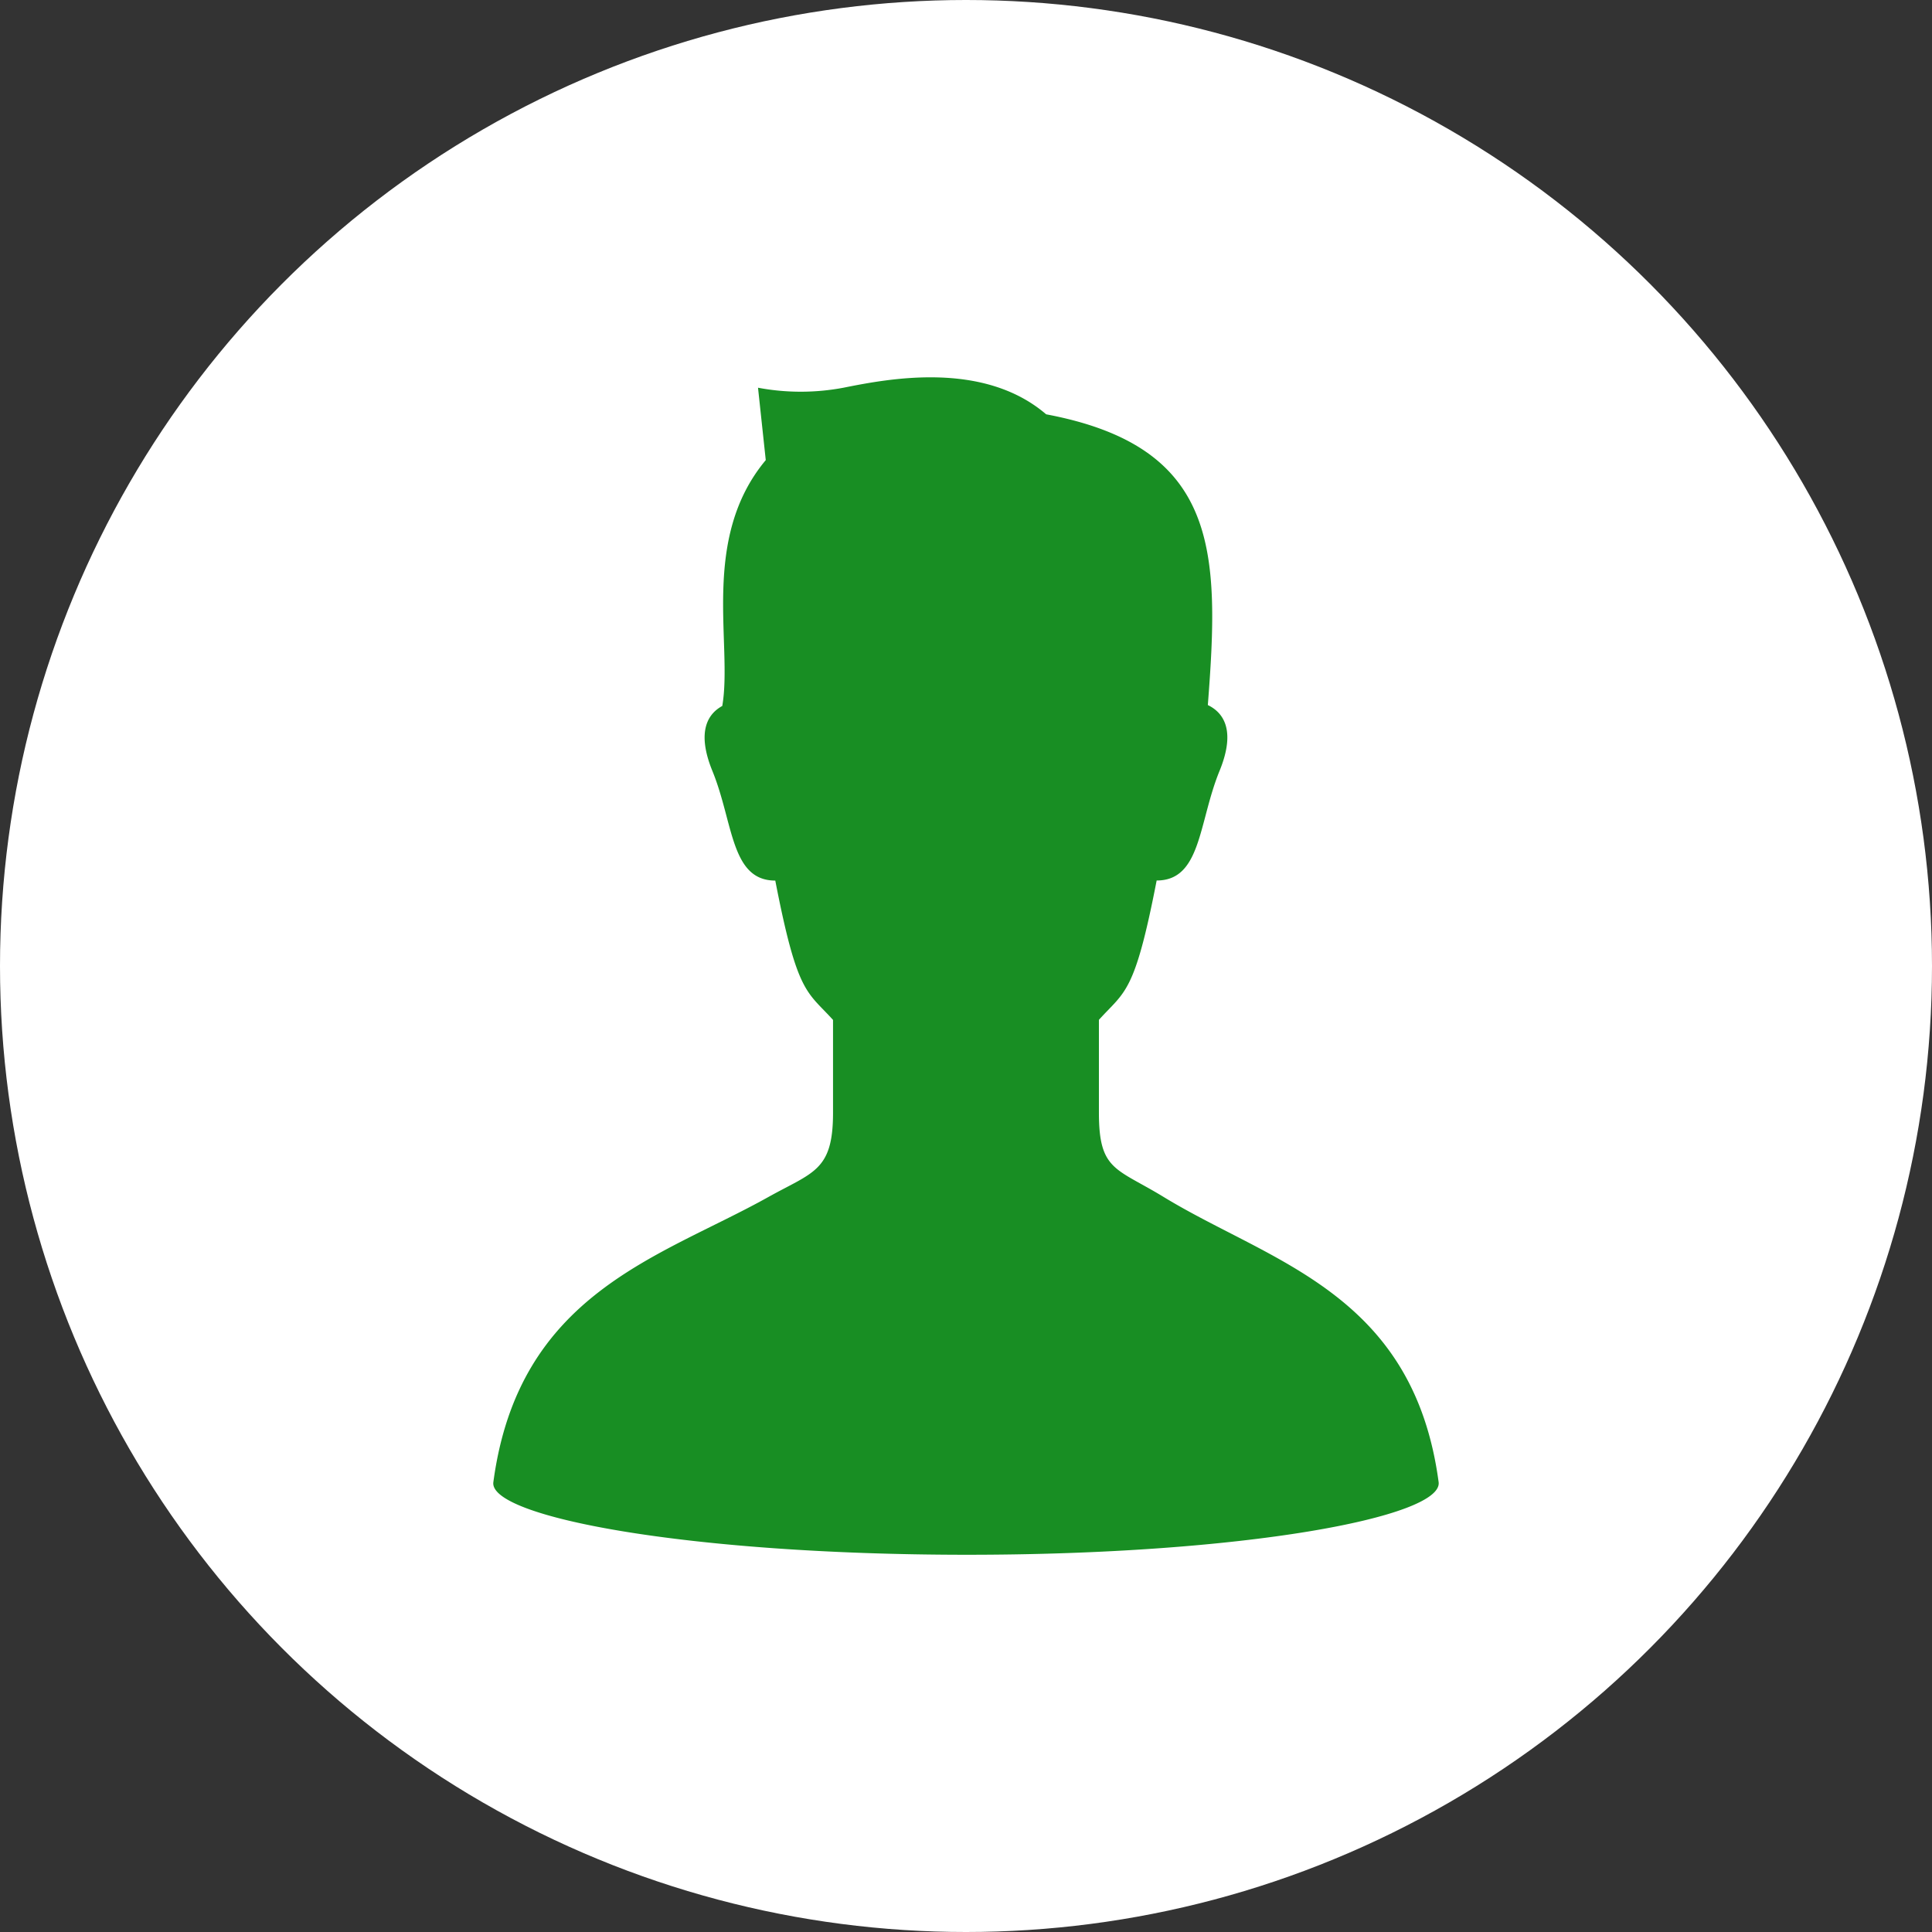 <svg xmlns="http://www.w3.org/2000/svg" width="98" height="98" viewBox="0 0 98 98">
  <rect x="0" y="0" width="98" height="98" fill="#333333" stroke="none"/>
  <g id="point-05" transform="translate(-1413 -3668)">
    <circle id="楕円形_144" data-name="楕円形 144" cx="49" cy="49" r="49" transform="translate(1413 3668)" fill="#fff"/>
    <g id="人物アイコン" transform="translate(1387.574 3687.139)">
      <path id="パス_777" data-name="パス 777" d="M84.45,41.576c-2.415-1.474-3.282-1.326-3.282-4.271V32.592c1.326-1.472,1.808-1.289,2.929-7.068,2.267,0,2.12-2.945,3.189-5.557.871-2.127.141-2.99-.593-3.342.6-7.752.6-13.092-8.2-14.748-3.19-2.734-8-1.806-10.283-1.349a11.71,11.71,0,0,1-4.334,0L64.269,4.2c-3.337,4-1.668,9.344-2.206,12.471-.7.381-1.332,1.261-.5,3.3,1.069,2.612.922,5.557,3.189,5.557,1.121,5.779,1.6,5.6,2.929,7.068v4.713c0,2.945-1,3-3.282,4.271-5.5,3.073-12.664,4.859-13.948,14.465-.235,1.757,9.853,3.675,23.972,3.681S98.633,57.8,98.4,56.041C97.114,46.435,89.883,44.89,84.45,41.576Z" transform="translate(0 0)" fill="#188e23"/>
    </g>
  </g>
</svg>
